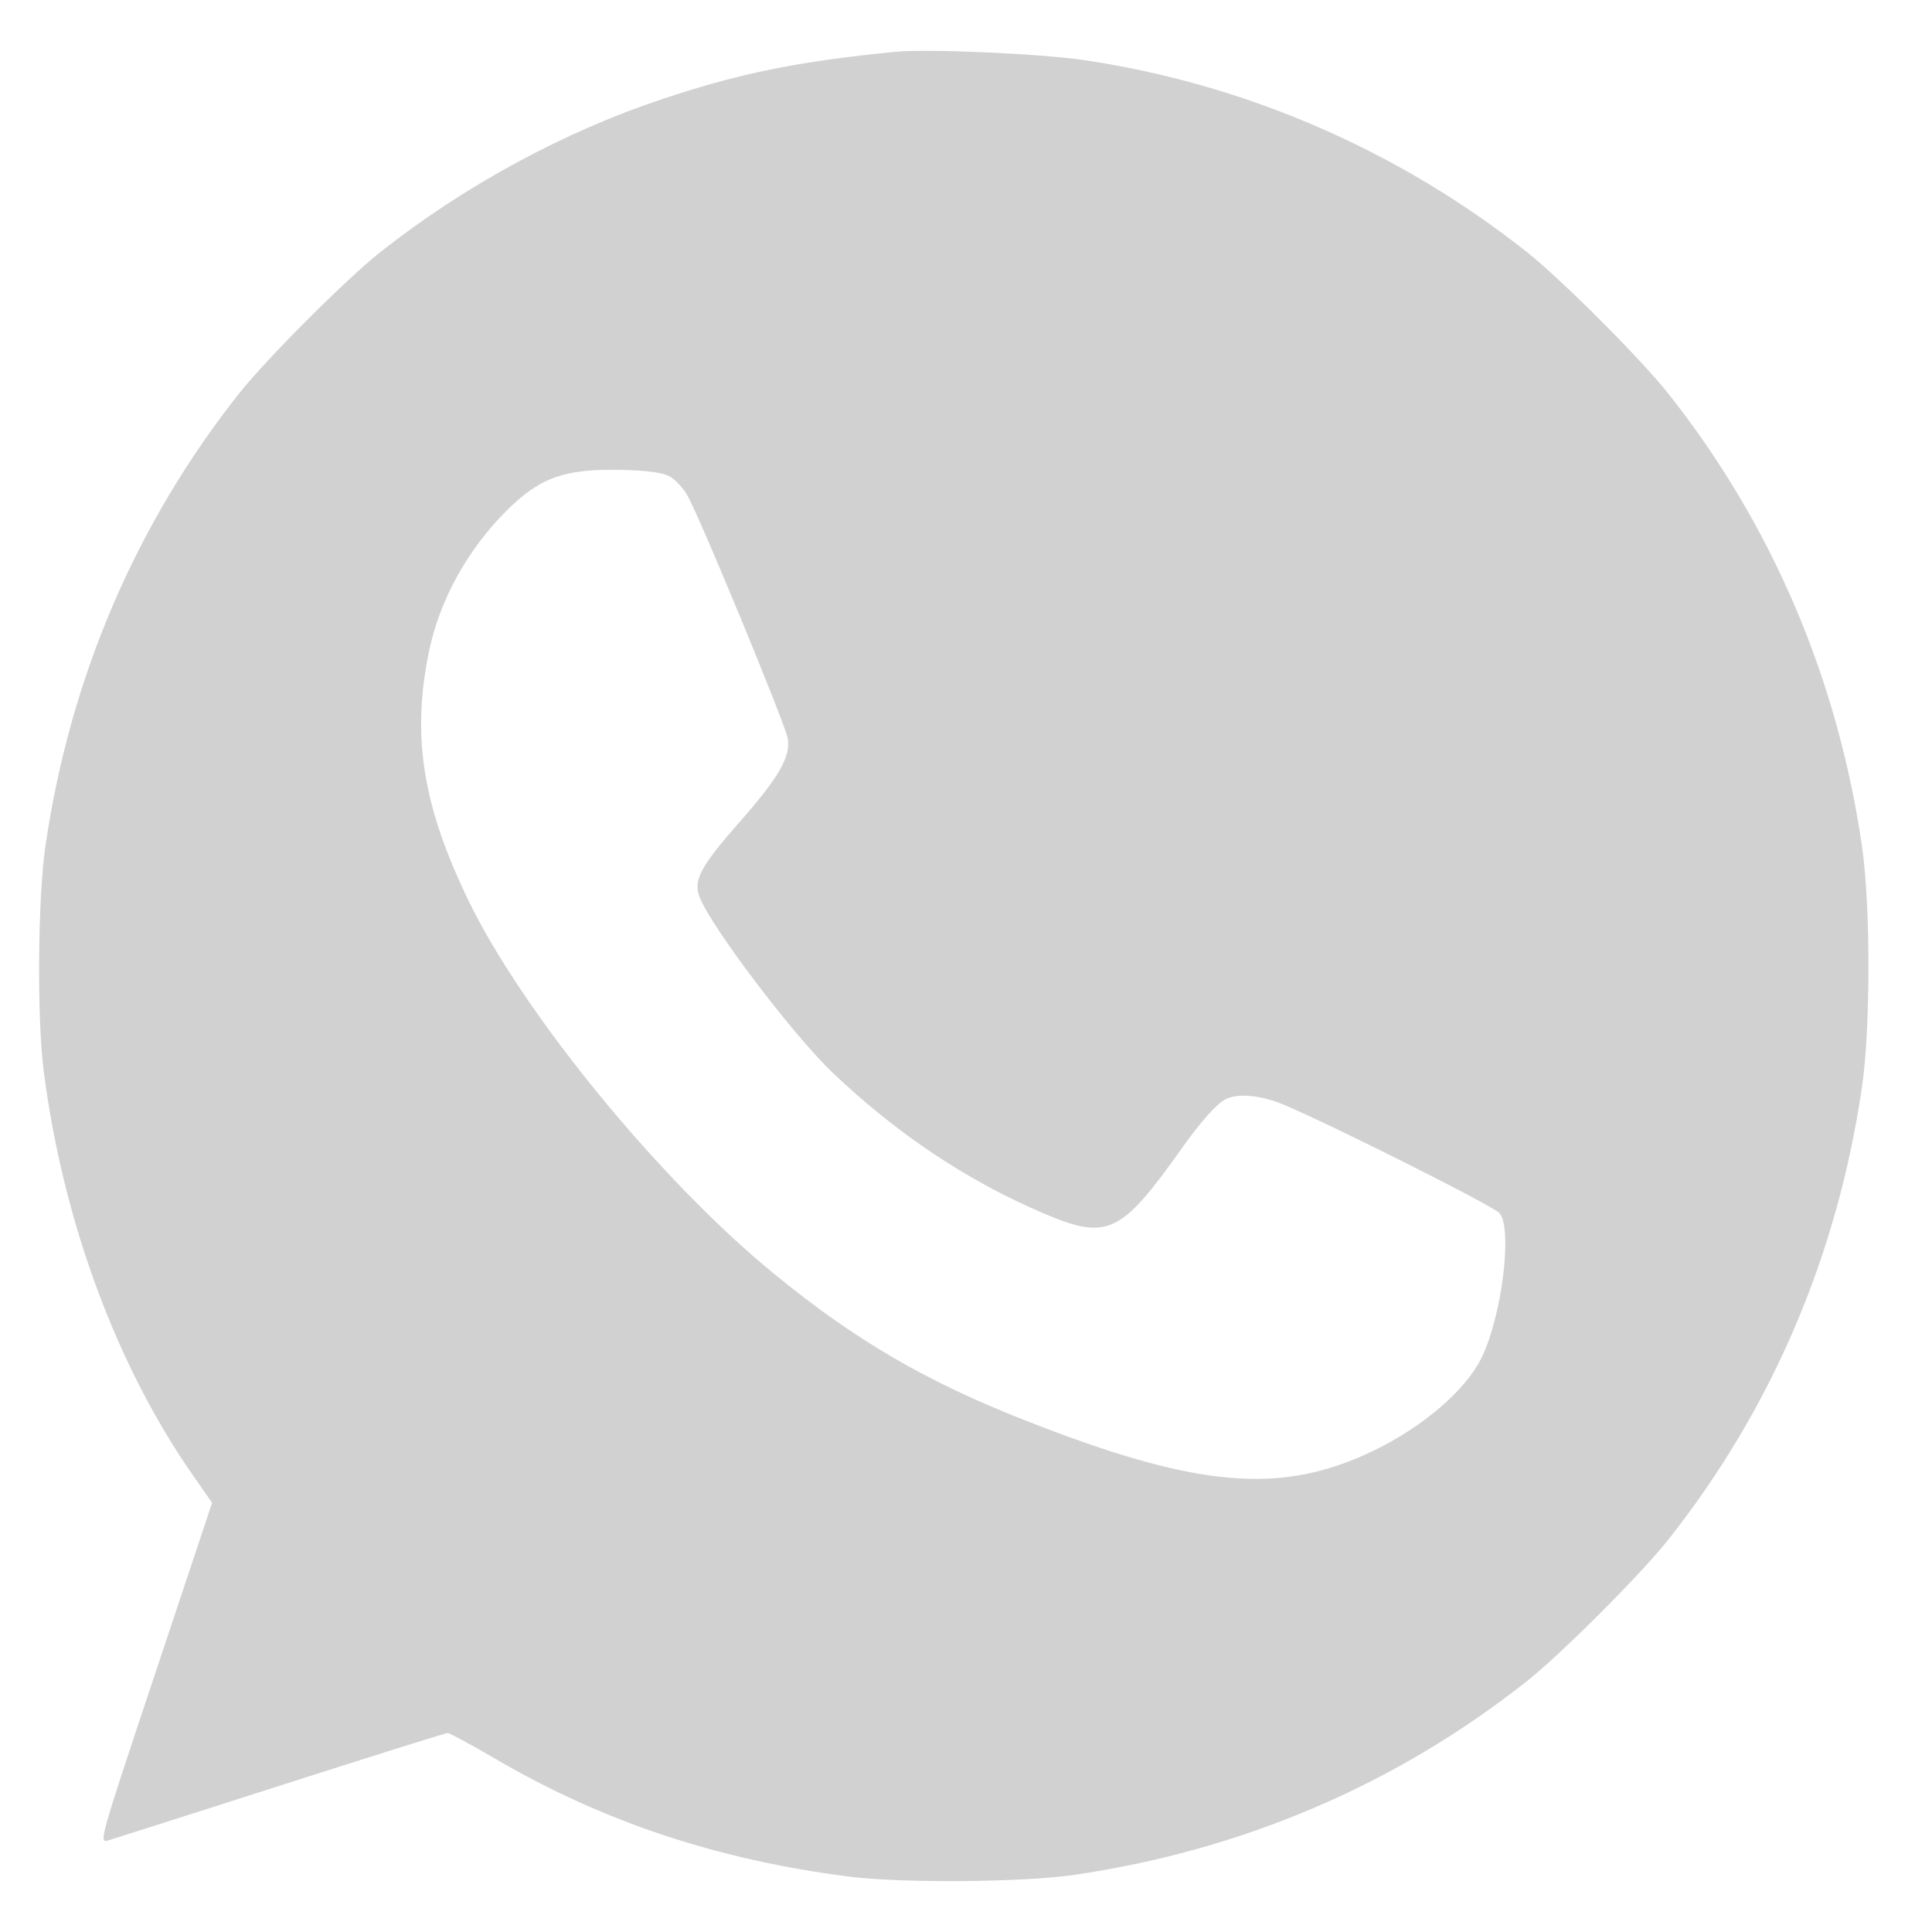 <?xml version="1.0" encoding="UTF-8"?> <svg xmlns="http://www.w3.org/2000/svg" width="19" height="19" viewBox="0 0 19 19" fill="none"> <path fill-rule="evenodd" clip-rule="evenodd" d="M8.798 0.51C7.844 0.605 7.281 0.719 6.526 0.97C5.55 1.293 4.566 1.827 3.743 2.477C3.403 2.746 2.619 3.531 2.35 3.871C1.334 5.156 0.687 6.668 0.446 8.326C0.372 8.83 0.363 10.011 0.429 10.527C0.617 12.001 1.145 13.431 1.899 14.511L2.086 14.779L1.528 16.453C0.98 18.094 0.971 18.127 1.062 18.1C1.113 18.085 1.878 17.841 2.761 17.558C3.645 17.275 4.383 17.043 4.402 17.043C4.421 17.043 4.638 17.16 4.884 17.304C5.936 17.918 7.071 18.294 8.357 18.456C8.874 18.521 10.056 18.512 10.559 18.439C12.216 18.198 13.729 17.551 15.014 16.535C15.354 16.266 16.138 15.481 16.407 15.141C17.424 13.856 18.071 12.343 18.312 10.686C18.396 10.104 18.396 8.908 18.312 8.326C18.071 6.669 17.424 5.156 16.407 3.871C16.138 3.531 15.354 2.746 15.014 2.477C13.752 1.479 12.251 0.828 10.667 0.592C10.229 0.527 9.119 0.478 8.798 0.51ZM6.578 4.681C6.635 4.71 6.718 4.797 6.761 4.874C6.889 5.101 7.725 7.127 7.747 7.262C7.776 7.445 7.662 7.643 7.262 8.097C6.89 8.52 6.817 8.658 6.879 8.82C6.989 9.109 7.794 10.173 8.187 10.548C8.819 11.15 9.517 11.616 10.264 11.933C10.891 12.2 11.024 12.137 11.62 11.296C11.806 11.034 11.96 10.86 12.049 10.812C12.169 10.748 12.398 10.769 12.625 10.864C13.109 11.068 14.684 11.859 14.746 11.93C14.879 12.081 14.768 12.961 14.565 13.363C14.408 13.676 13.992 14.032 13.515 14.263C12.601 14.707 11.78 14.636 10.085 13.97C9.097 13.582 8.4 13.174 7.599 12.516C6.481 11.599 5.141 9.959 4.606 8.854C4.154 7.92 4.046 7.231 4.221 6.397C4.326 5.899 4.595 5.411 4.975 5.029C5.306 4.697 5.546 4.61 6.103 4.621C6.348 4.626 6.508 4.646 6.578 4.681Z" fill="#191A19" fill-opacity="0.2"></path> </svg> 